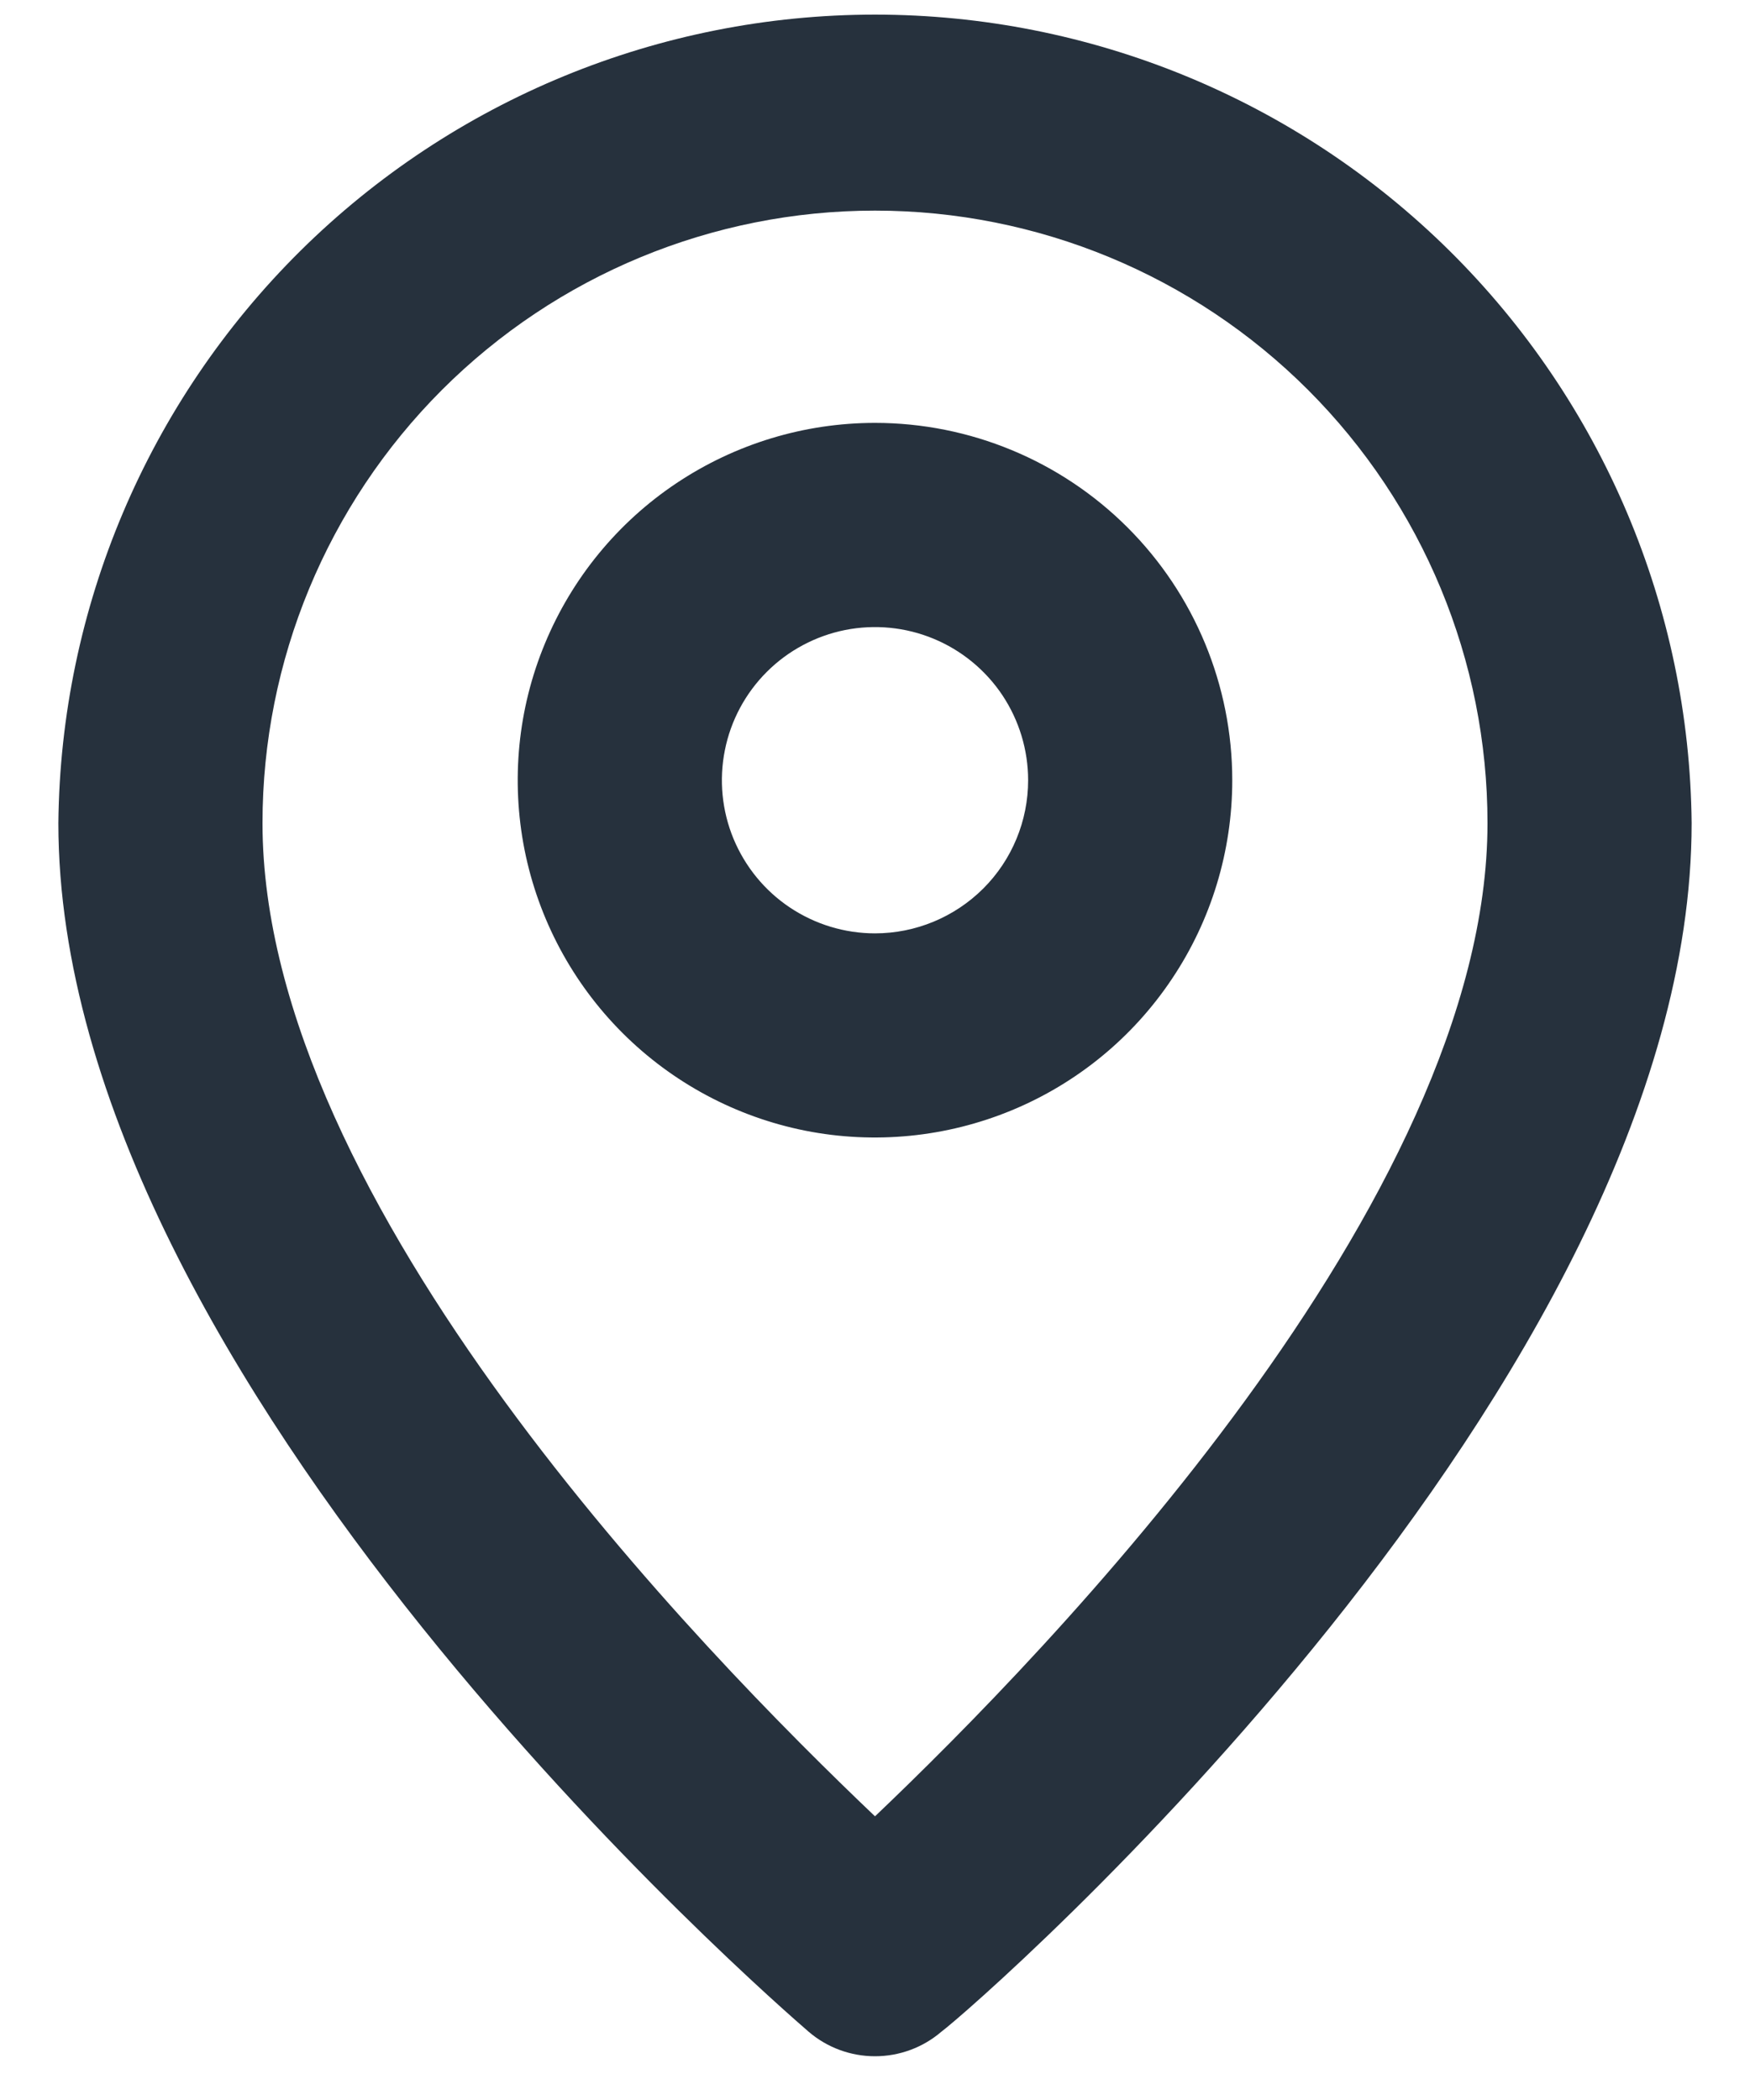 <svg width="20" height="24" viewBox="0 0 20 24" fill="none" xmlns="http://www.w3.org/2000/svg">
    <path d="M10 0.167C7.541 0.167 5.181 1.137 3.433 2.867C1.685 4.598 0.691 6.948 0.667 9.407C0.667 15.8 8.892 22.917 9.242 23.22C9.453 23.401 9.722 23.5 10 23.5C10.278 23.5 10.547 23.401 10.758 23.22C11.167 22.917 19.333 15.8 19.333 9.407C19.309 6.948 18.315 4.598 16.567 2.867C14.819 1.137 12.459 0.167 10 0.167ZM10 20.758C8.052 18.903 3 13.758 3 9.407C3 7.55 3.738 5.77 5.05 4.457C6.363 3.144 8.143 2.407 10 2.407C11.857 2.407 13.637 3.144 14.95 4.457C16.262 5.77 17 7.55 17 9.407C17 13.723 11.948 18.903 10 20.758Z" fill="#26313D"/>
    <path d="M10 4.833C9.192 4.833 8.403 5.073 7.731 5.522C7.06 5.97 6.537 6.608 6.228 7.354C5.918 8.1 5.838 8.921 5.995 9.713C6.153 10.505 6.542 11.233 7.113 11.804C7.684 12.375 8.411 12.764 9.203 12.922C9.995 13.079 10.816 12.998 11.563 12.689C12.309 12.38 12.947 11.857 13.395 11.185C13.844 10.514 14.083 9.724 14.083 8.917C14.083 7.834 13.653 6.795 12.887 6.029C12.122 5.264 11.083 4.833 10 4.833ZM10 10.667C9.654 10.667 9.316 10.564 9.028 10.372C8.74 10.18 8.516 9.906 8.383 9.586C8.251 9.267 8.216 8.915 8.284 8.575C8.351 8.236 8.518 7.924 8.763 7.679C9.007 7.435 9.319 7.268 9.659 7.2C9.998 7.133 10.35 7.167 10.67 7.3C10.989 7.432 11.263 7.657 11.455 7.944C11.647 8.232 11.75 8.571 11.75 8.917C11.75 9.381 11.566 9.826 11.238 10.154C10.909 10.482 10.464 10.667 10 10.667Z" fill="#26313D"/>
</svg>

